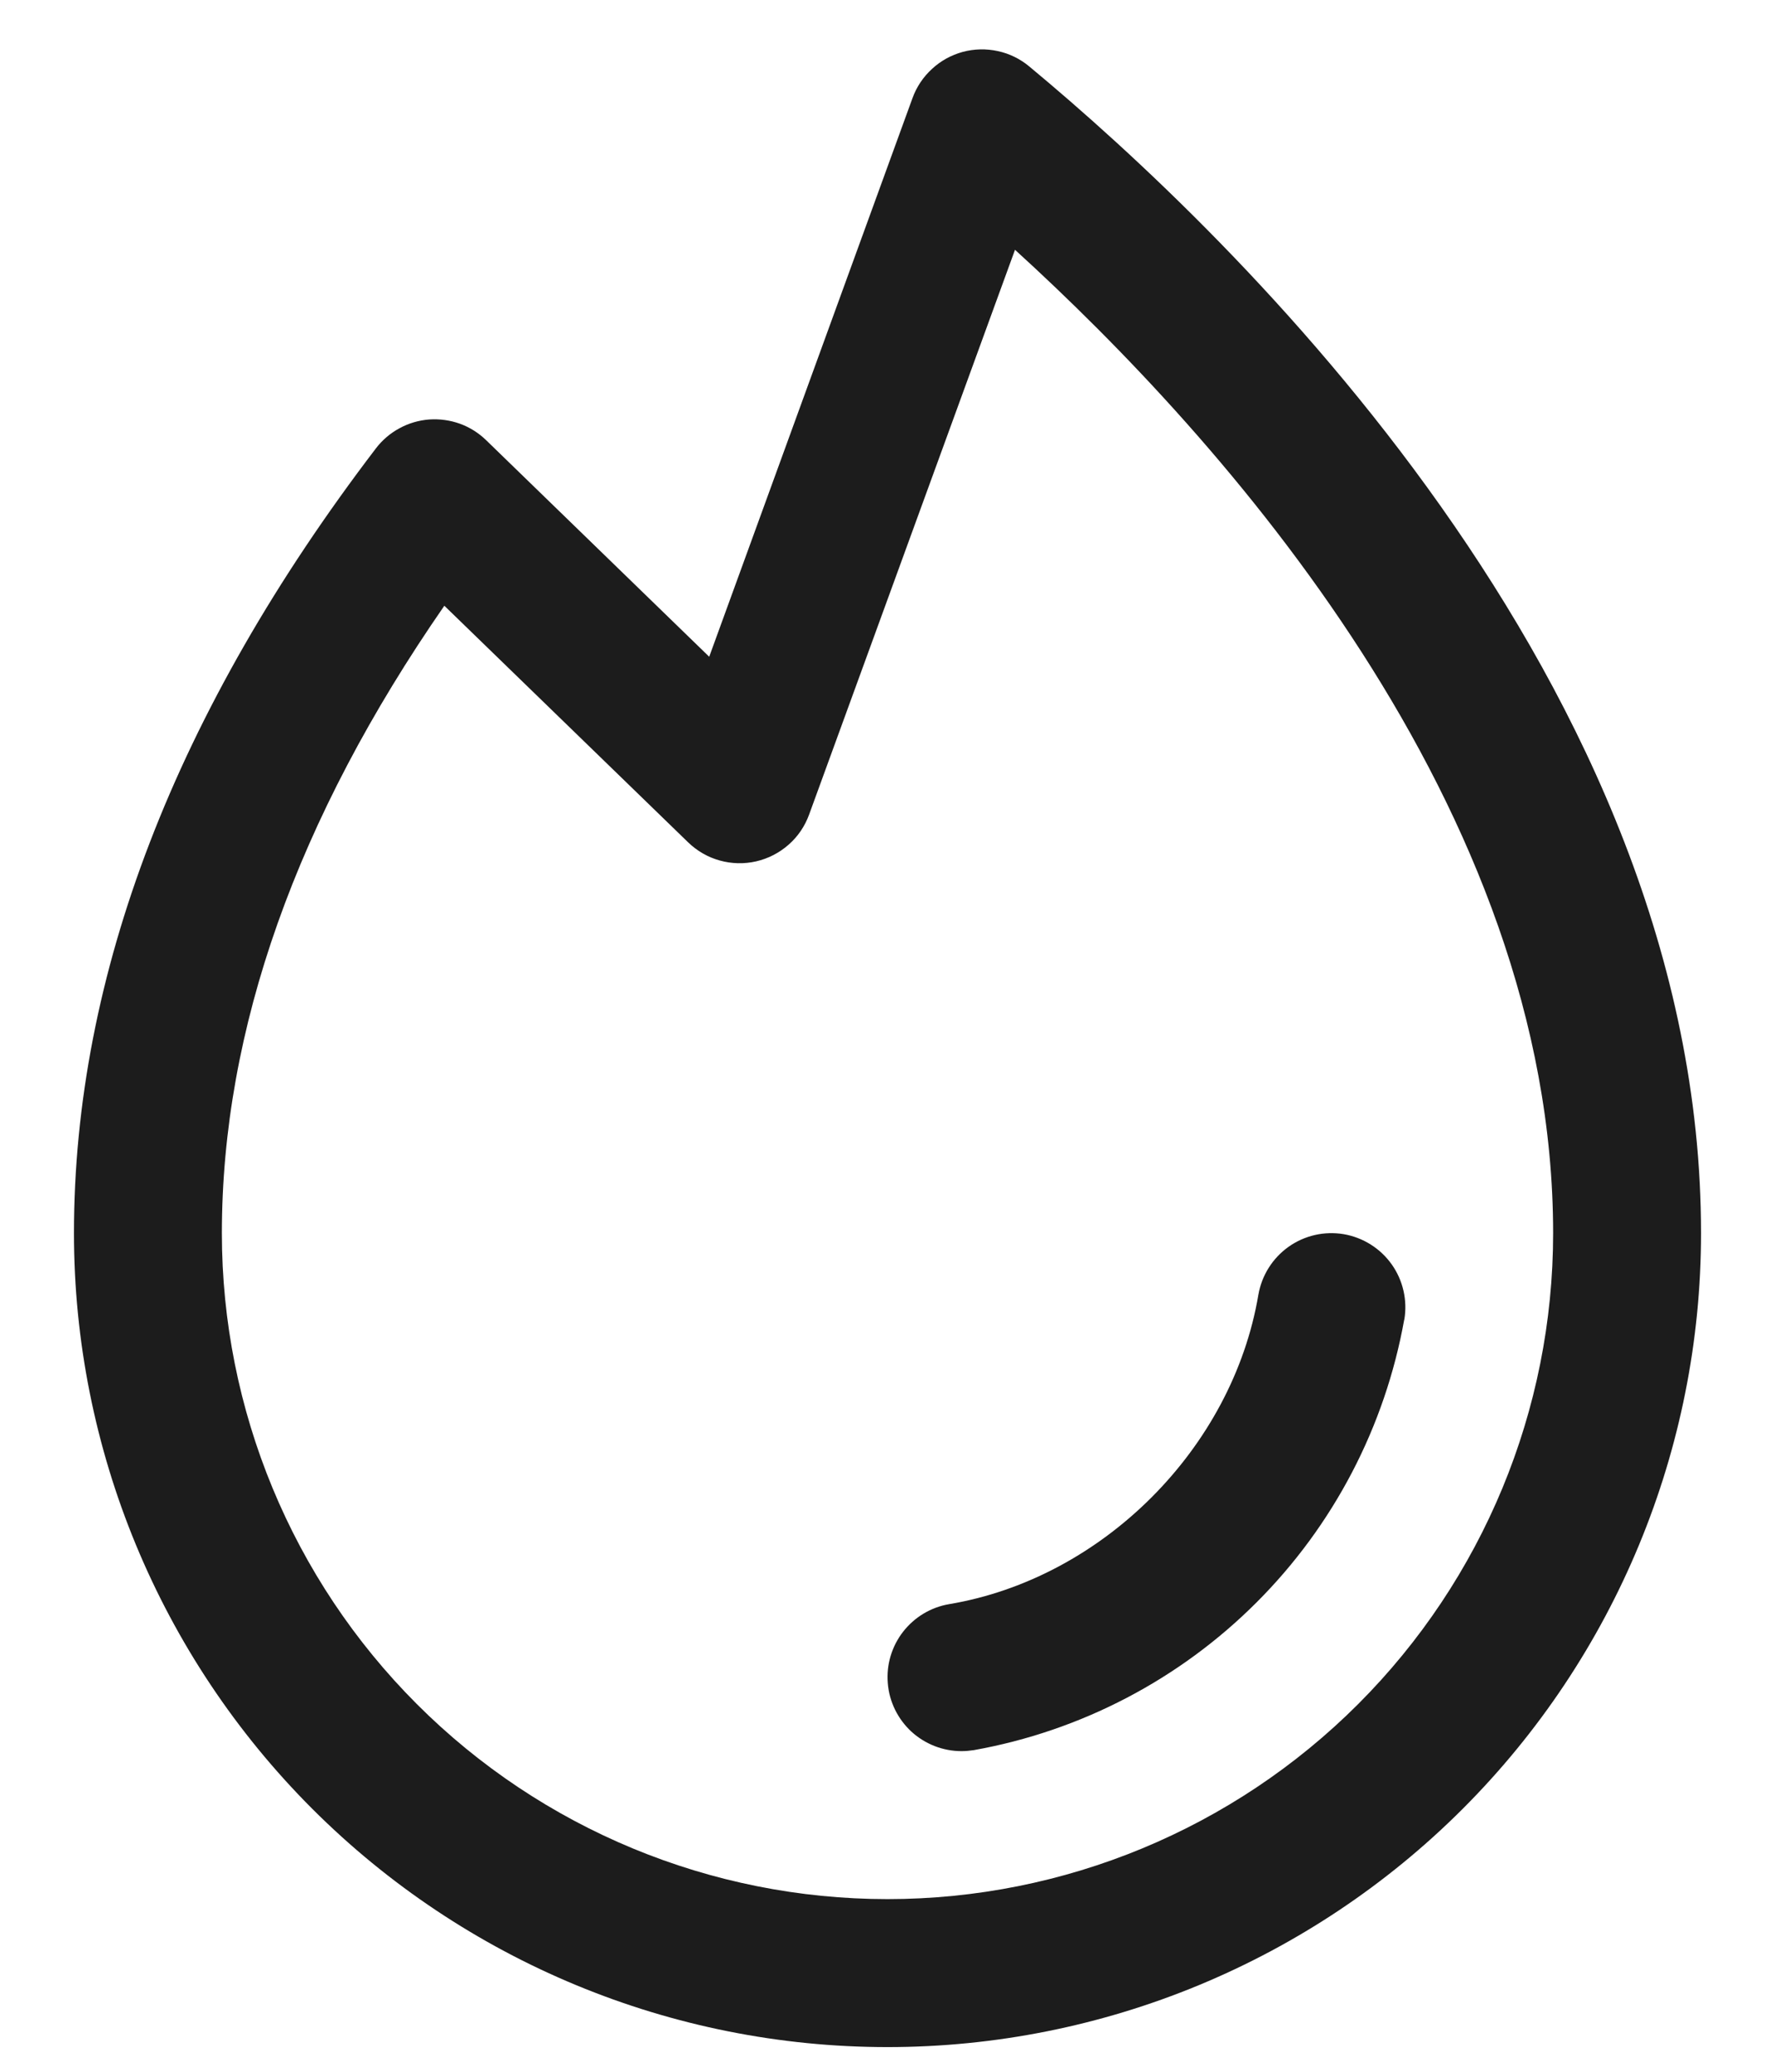 <svg width="18" height="21" viewBox="0 0 18 21" fill="none" xmlns="http://www.w3.org/2000/svg">
<path d="M14.24 13.376C14.045 14.462 13.523 15.463 12.742 16.243C11.962 17.023 10.961 17.546 9.875 17.74C9.833 17.746 9.792 17.75 9.75 17.75C9.562 17.75 9.381 17.679 9.242 17.552C9.104 17.424 9.018 17.25 9.003 17.062C8.987 16.875 9.043 16.688 9.158 16.54C9.274 16.391 9.441 16.291 9.626 16.26C11.18 15.999 12.498 14.681 12.761 13.124C12.795 12.928 12.905 12.753 13.067 12.638C13.229 12.523 13.43 12.477 13.627 12.51C13.823 12.544 13.998 12.654 14.113 12.816C14.228 12.978 14.274 13.18 14.241 13.376H14.24ZM17.25 12.5C17.25 14.688 16.381 16.787 14.834 18.334C13.287 19.881 11.188 20.75 9 20.75C6.812 20.75 4.714 19.881 3.166 18.334C1.619 16.787 0.75 14.688 0.75 12.5C0.75 9.883 1.781 7.206 3.812 4.545C3.876 4.461 3.958 4.391 4.051 4.341C4.144 4.29 4.247 4.26 4.352 4.252C4.458 4.245 4.564 4.259 4.664 4.295C4.763 4.331 4.854 4.388 4.93 4.462L7.192 6.657L9.254 0.993C9.295 0.88 9.363 0.779 9.452 0.698C9.54 0.616 9.647 0.558 9.763 0.526C9.879 0.495 10.001 0.492 10.119 0.518C10.236 0.543 10.346 0.597 10.438 0.674C12.488 2.375 17.25 6.927 17.25 12.5ZM15.75 12.5C15.75 8.179 12.395 4.445 10.293 2.532L8.205 8.257C8.162 8.375 8.091 8.48 7.997 8.562C7.903 8.645 7.79 8.703 7.668 8.731C7.546 8.759 7.419 8.756 7.298 8.722C7.178 8.689 7.068 8.625 6.978 8.538L4.506 6.14C3.008 8.301 2.25 10.438 2.25 12.5C2.25 14.29 2.961 16.007 4.227 17.273C5.493 18.539 7.21 19.25 9 19.25C10.79 19.25 12.507 18.539 13.773 17.273C15.039 16.007 15.75 14.29 15.75 12.5Z" fill="#1C1C1C"/>
</svg>

